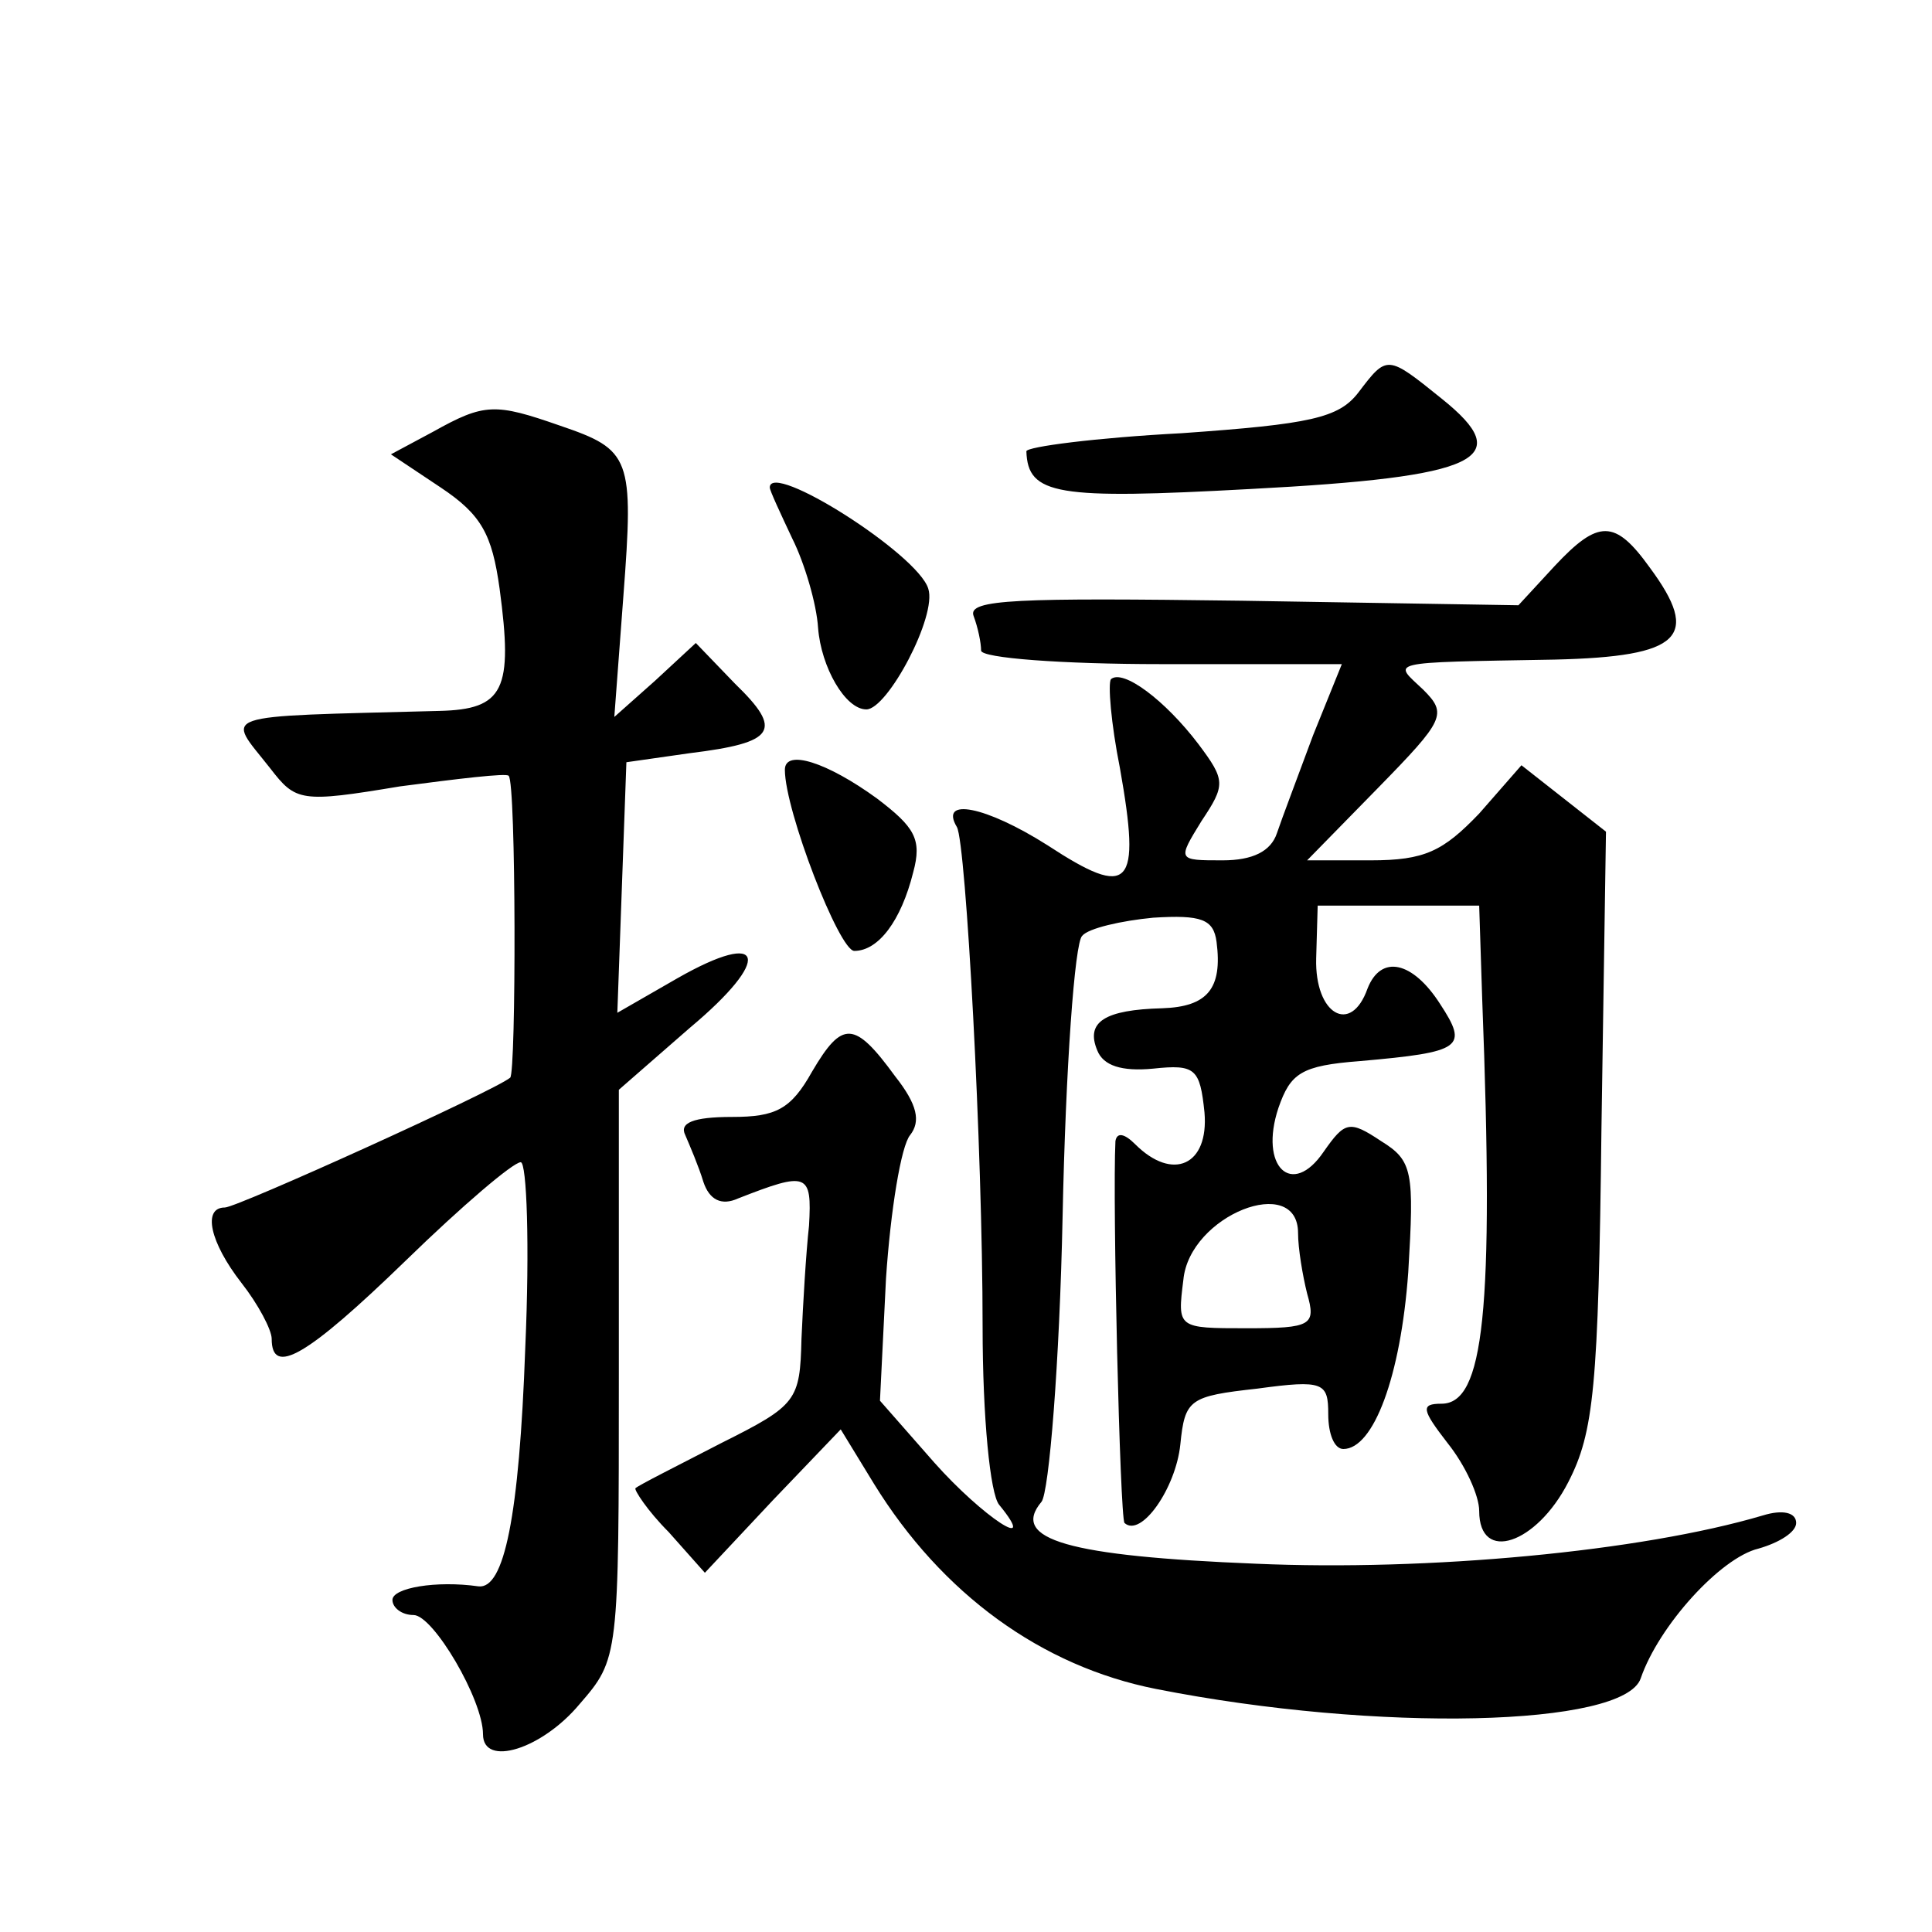 <?xml version="1.0" standalone="no"?>
<!DOCTYPE svg PUBLIC "-//W3C//DTD SVG 20010904//EN"
 "http://www.w3.org/TR/2001/REC-SVG-20010904/DTD/svg10.dtd">
<svg version="1.0" xmlns="http://www.w3.org/2000/svg"
 width="128pt" height="128pt" viewBox="0 0 128 128"
 preserveAspectRatio="xMidYMid meet">
<g transform="translate(0,128) scale(0.1,-0.1)"
fill="#0" stroke="none">
<path d="M900 1020 c-13 -17 -32 -21 -117 -27 -57 -3 -103 -9 -103 -12 1 -29 20
-32 148 -25 153 8 177 20 127 60 -36 29 -36 29 -55 4z M287 994 l-28 -15 33 -22
c27 -18 34 -31 39 -67 9 -67 3 -80 -40 -81 -151 -4 -141 -1 -112 -38 17 -22 20
-23 86 -12 38 5 71 9 72 7 5 -4 5 -197 1 -200 -11 -9 -181 -86 -189 -86 -15 0 -10
-23 11 -50 11 -14 20 -31 20 -37 0 -25 23 -12 89 52 37 36 71 65 76 65 4 0 6 -55
3 -123 -4 -112 -14 -160 -31 -158 -28 4 -57 -1 -57 -9 0 -5 6 -10 14 -10 13 0 46
-56 46 -79 0 -22 39 -10 64 20 26 30 26 31 26 219 l0 188 47 41 c55 46 50 66 -8
33 l-40 -23 3 83 3 83 42 6 c57 7 62 15 30 46 l-26 27 -27 -25 -27 -24 6 80 c7
92 5 97 -42 113 -43 15 -50 15 -84 -4z M510 957 c0 -2 7 -17 15 -34 8 -16 16 -43
17 -59 2 -26 18 -54 32 -54 14 0 47 62 41 80 -7 23 -105 85 -105 67z M1030 905
l-24 -26 -183 3 c-149 2 -182 1 -178 -10 3 -8 5 -18 5 -23 0 -5 54 -9 119 -9 l120
0 -19 -47 c-10 -27 -21 -56 -24 -65 -4 -12 -16 -18 -36 -18 -30 0 -30 0 -14 26
16 24 16 27 -2 51 -22 29 -50 50 -58 43 -2 -3 0 -29 6 -59 14 -79 7 -87 -48 -51
-41 26 -72 32 -60 12 6 -11 17 -213 17 -331 0 -60 5 -111 11 -118 27 -33 -11 -8
-43 28 l-36 41 4 81 c3 45 10 88 16 95 7 9 5 20 -10 39 -27 37 -35 37 -55 3 -14
-25 -24 -30 -53 -30 -26 0 -35 -4 -31 -12 3 -7 9 -21 12 -31 4 -12 12 -16 23 -11
46 18 49 17 47 -18 -2 -18 -4 -52 -5 -75 -1 -41 -3 -44 -53 -69 -29 -15 -55 -28
-57 -30 -1 -1 8 -15 22 -29 l24 -27 45 48 45 47 22 -36 c45 -73 111 -121 187 -136
147 -29 310 -25 321 7 12 35 53 80 78 86 14 4 25 11 25 17 0 7 -9 9 -22 5 -81 -24
-222 -37 -336 -32 -124 5 -163 16 -142 41 5 6 12 92 14 189 2 98 8 182 13 186 4
5 26 10 47 12 32 2 40 -1 42 -16 4 -31 -6 -43 -36 -44 -38 -1 -51 -9 -43 -28 4
-10 16 -14 37 -12 28 3 31 0 34 -29 3 -35 -21 -46 -46 -21 -7 7 -12 8 -13 2 -2
-40 3 -249 6 -253 11 -10 34 23 37 52 3 30 6 32 51 37 44 6 47 4 47 -17 0 -13 4
-23 10 -23 20 0 38 48 43 117 4 67 3 74 -18 87 -21 14 -24 13 -38 -7 -21 -31 -43
-10 -30 29 8 23 15 28 54 31 68 6 72 9 53 38 -18 28 -39 33 -48 10 -11 -31 -35
-17 -34 20 l1 35 54 0 53 0 2 -62 c8 -208 1 -268 -27 -268 -14 0 -13 -4 4 -26 12
-15 21 -35 21 -45 0 -35 38 -22 59 19 17 33 20 63 22 234 l3 197 -28 22 -28 22
-28 -32 c-24 -25 -36 -31 -72 -31 l-42 0 47 48 c44 45 46 49 30 65 -20 19 -27 18
87 20 84 2 97 15 63 61 -23 32 -34 32 -63 1z m-170 -442 c0 -10 3 -28 6 -40 6 -21
3 -23 -40 -23 -46 0 -46 0 -42 32 4 43 76 71 76 31z M520 770 c0 -27 36 -120 46
-120 16 0 31 20 39 52 6 22 1 30 -24 49 -33 24 -61 33 -61 19z"/>
</g>
</svg>

